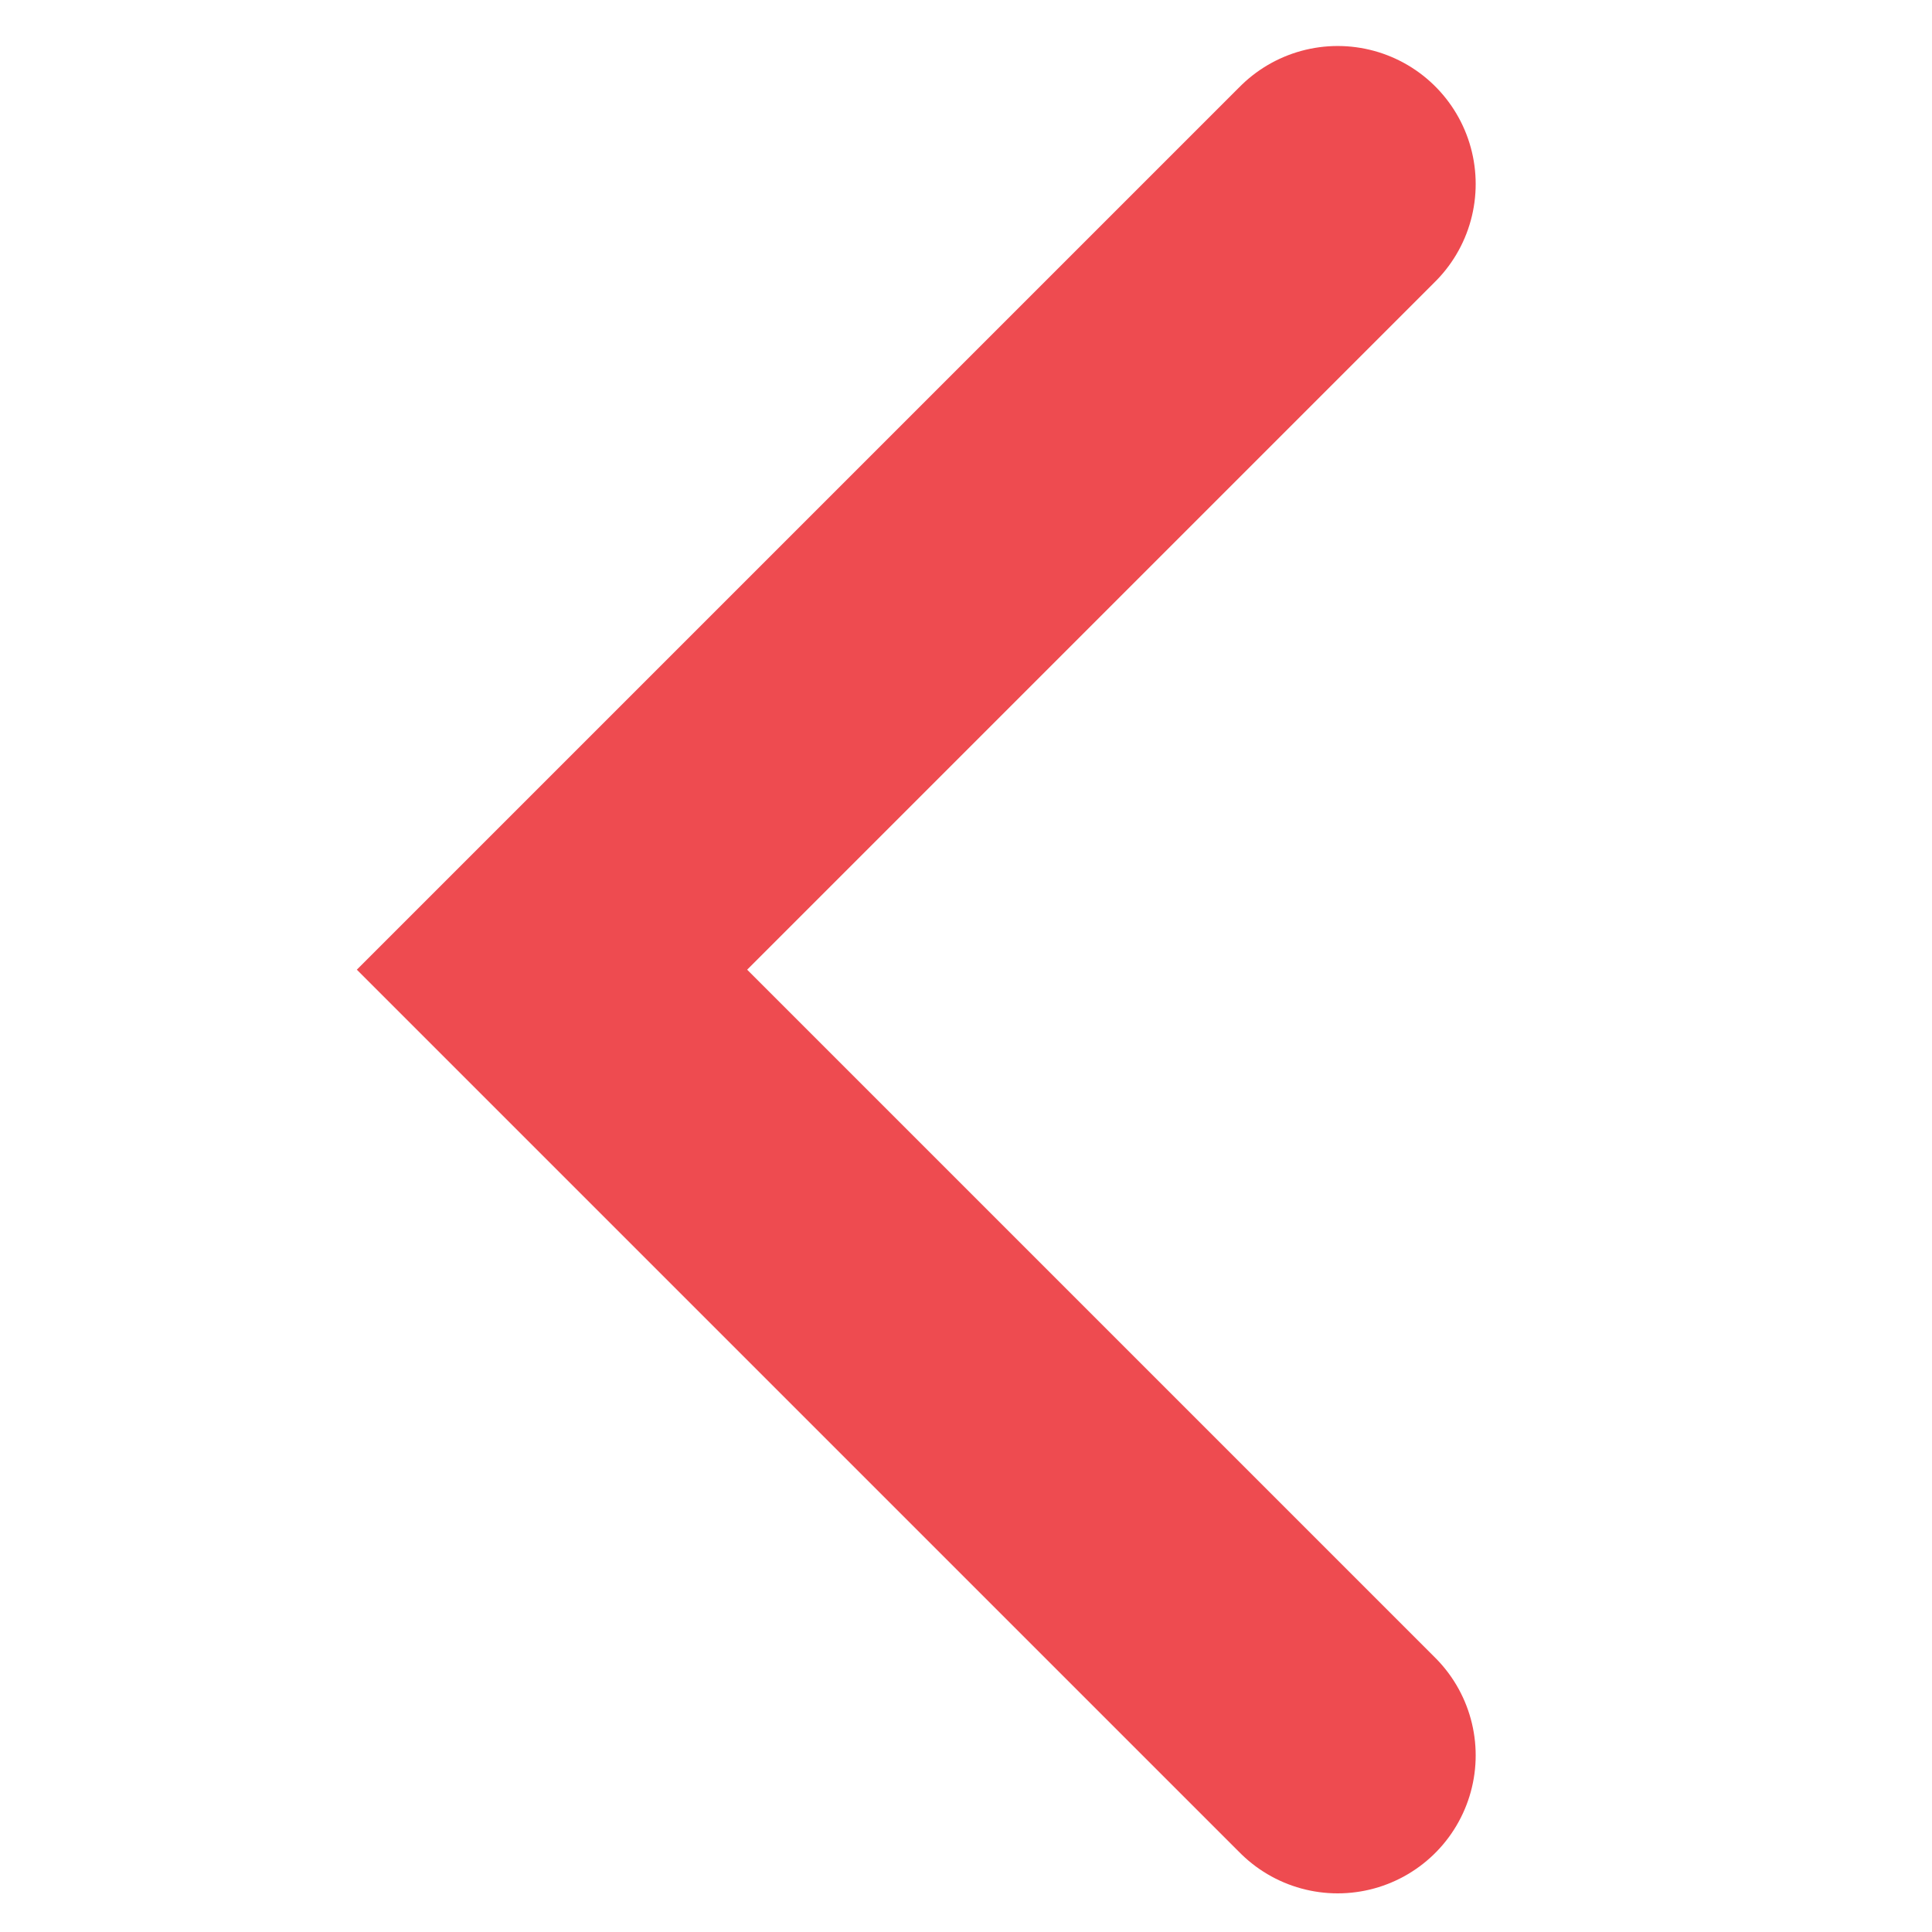 <?xml version="1.0" encoding="UTF-8"?>
<svg width="42px" height="42px" viewBox="0 0 42 42" version="1.1" xmlns="http://www.w3.org/2000/svg" xmlns:xlink="http://www.w3.org/1999/xlink">
    <!-- Generator: Sketch 54.1 (76490) - https://sketchapp.com -->
    <title>icn_back_focus</title>
    <desc>Created with Sketch.</desc>
    <g id="icn_back_focus" stroke="none" stroke-width="1" fill="none" fill-rule="evenodd" stroke-linecap="round">
        <polyline id="Page-1" stroke="#EE4B50" stroke-width="6" points="29.08 38.16 12 21.08 29.08 4"></polyline>
    </g>
</svg>